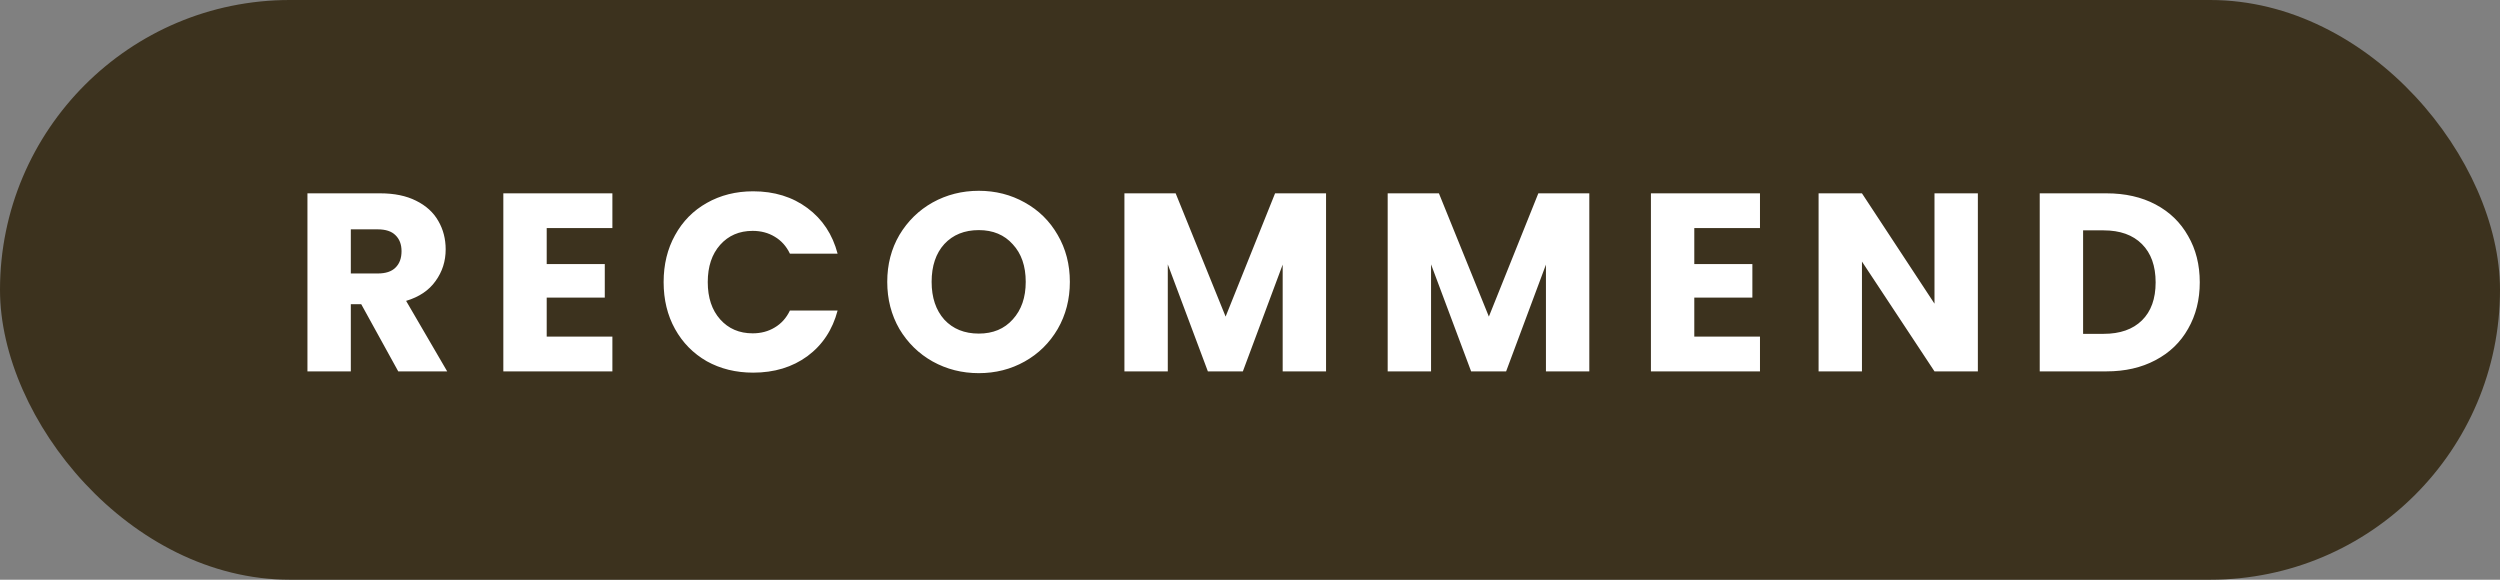 <svg width="138" height="32" viewBox="0 0 138 32" fill="none" xmlns="http://www.w3.org/2000/svg">
<rect x="0" y="0" width="138" height="32" fill="#808080" stroke="none"/>
<rect width="138" height="32" rx="16" fill="#3C321E"/>
<path d="M21.983 20.5L19.939 16.79H19.365V20.5H16.971V10.672H20.989C21.764 10.672 22.422 10.807 22.963 11.078C23.514 11.349 23.925 11.722 24.195 12.198C24.466 12.665 24.601 13.187 24.601 13.766C24.601 14.419 24.415 15.003 24.041 15.516C23.677 16.029 23.136 16.393 22.417 16.608L24.685 20.5H21.983ZM19.365 15.096H20.849C21.288 15.096 21.615 14.989 21.829 14.774C22.053 14.559 22.165 14.256 22.165 13.864C22.165 13.491 22.053 13.197 21.829 12.982C21.615 12.767 21.288 12.66 20.849 12.66H19.365V15.096ZM30.178 12.59V14.578H33.384V16.426H30.178V18.582H33.804V20.5H27.784V10.672H33.804V12.59H30.178ZM36.632 15.572C36.632 14.601 36.842 13.738 37.262 12.982C37.682 12.217 38.266 11.624 39.012 11.204C39.768 10.775 40.622 10.56 41.574 10.56C42.741 10.56 43.74 10.868 44.57 11.484C45.401 12.1 45.956 12.94 46.236 14.004H43.604C43.408 13.593 43.128 13.281 42.764 13.066C42.41 12.851 42.004 12.744 41.546 12.744C40.809 12.744 40.212 13.001 39.754 13.514C39.297 14.027 39.068 14.713 39.068 15.572C39.068 16.431 39.297 17.117 39.754 17.63C40.212 18.143 40.809 18.4 41.546 18.4C42.004 18.4 42.41 18.293 42.764 18.078C43.128 17.863 43.408 17.551 43.604 17.14H46.236C45.956 18.204 45.401 19.044 44.57 19.66C43.74 20.267 42.741 20.57 41.574 20.57C40.622 20.57 39.768 20.36 39.012 19.94C38.266 19.511 37.682 18.918 37.262 18.162C36.842 17.406 36.632 16.543 36.632 15.572ZM54.03 20.598C53.106 20.598 52.257 20.383 51.482 19.954C50.717 19.525 50.106 18.927 49.648 18.162C49.2 17.387 48.976 16.519 48.976 15.558C48.976 14.597 49.2 13.733 49.648 12.968C50.106 12.203 50.717 11.605 51.482 11.176C52.257 10.747 53.106 10.532 54.03 10.532C54.954 10.532 55.799 10.747 56.564 11.176C57.339 11.605 57.946 12.203 58.384 12.968C58.832 13.733 59.056 14.597 59.056 15.558C59.056 16.519 58.832 17.387 58.384 18.162C57.936 18.927 57.33 19.525 56.564 19.954C55.799 20.383 54.954 20.598 54.03 20.598ZM54.03 18.414C54.814 18.414 55.44 18.153 55.906 17.63C56.382 17.107 56.62 16.417 56.62 15.558C56.62 14.69 56.382 13.999 55.906 13.486C55.44 12.963 54.814 12.702 54.03 12.702C53.237 12.702 52.602 12.959 52.126 13.472C51.66 13.985 51.426 14.681 51.426 15.558C51.426 16.426 51.66 17.121 52.126 17.644C52.602 18.157 53.237 18.414 54.03 18.414ZM73.198 10.672V20.5H70.804V14.606L68.606 20.5H66.674L64.462 14.592V20.5H62.068V10.672H64.896L67.654 17.476L70.384 10.672H73.198ZM87.73 10.672V20.5H85.336V14.606L83.138 20.5H81.206L78.994 14.592V20.5H76.6V10.672H79.428L82.186 17.476L84.916 10.672H87.73ZM93.525 12.59V14.578H96.731V16.426H93.525V18.582H97.151V20.5H91.131V10.672H97.151V12.59H93.525ZM109.178 20.5H106.784L102.78 14.438V20.5H100.386V10.672H102.78L106.784 16.762V10.672H109.178V20.5ZM116.275 10.672C117.311 10.672 118.216 10.877 118.991 11.288C119.766 11.699 120.363 12.277 120.783 13.024C121.212 13.761 121.427 14.615 121.427 15.586C121.427 16.547 121.212 17.401 120.783 18.148C120.363 18.895 119.761 19.473 118.977 19.884C118.202 20.295 117.302 20.5 116.275 20.5H112.593V10.672H116.275ZM116.121 18.428C117.026 18.428 117.731 18.181 118.235 17.686C118.739 17.191 118.991 16.491 118.991 15.586C118.991 14.681 118.739 13.976 118.235 13.472C117.731 12.968 117.026 12.716 116.121 12.716H114.987V18.428H116.121Z" fill="white"/>
</svg>
